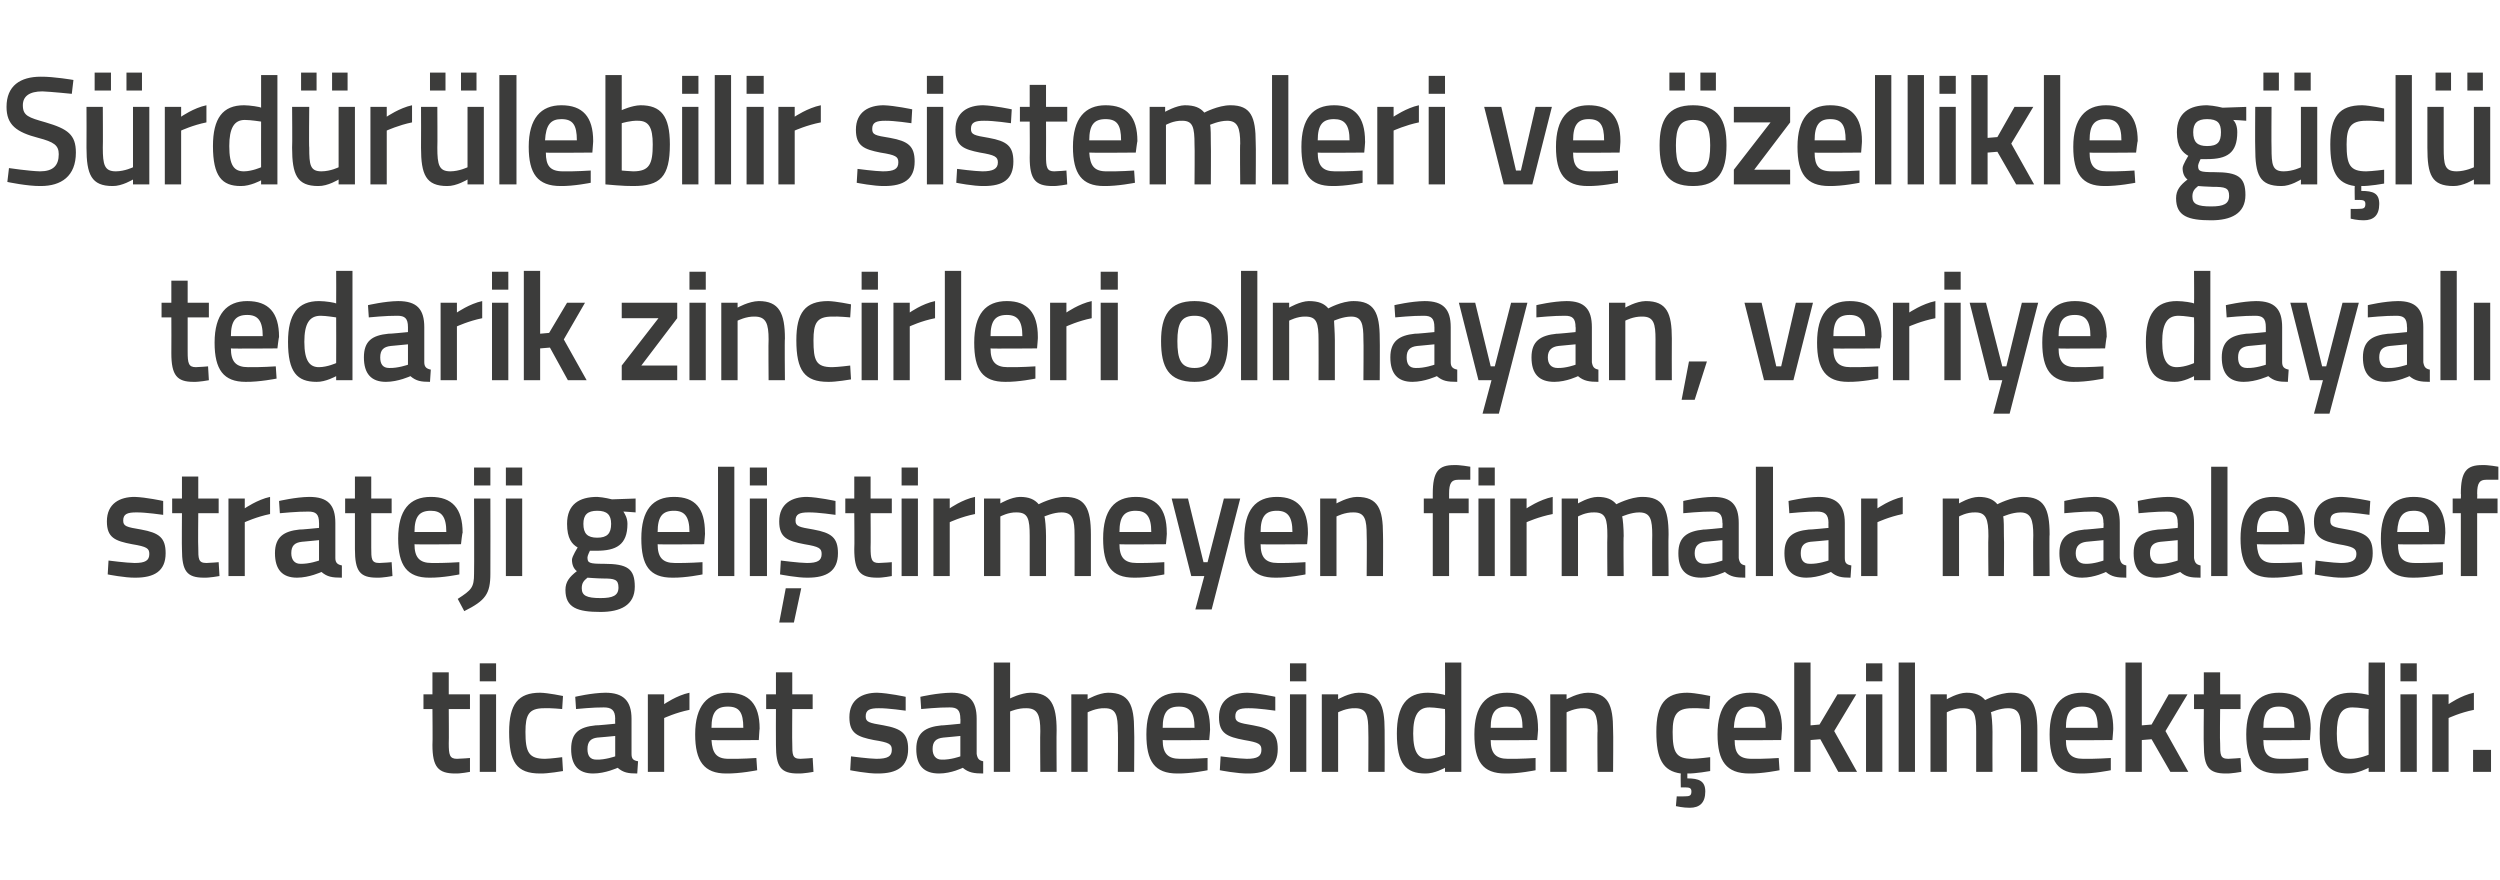 <?xml version="1.0" standalone="no"?><!DOCTYPE svg PUBLIC "-//W3C//DTD SVG 1.1//EN" "http://www.w3.org/Graphics/SVG/1.1/DTD/svg11.dtd"><svg xmlns="http://www.w3.org/2000/svg" version="1.1" width="306.4px" height="107.8px" viewBox="0 -1 306.4 107.8" style="top:-1px">  <desc>S rd r lebilir sistemleri ve zellikle g l tedarik zincirleri olmayan, veriye dayal strateji geli tirmeyen firmala...</desc>  <defs/>  <g id="Polygon281043">    <path d="M 55 85.9 C 55 85.9 55.03 90.07 55 90.1 C 55 91.5 55.1 92 56 92 C 56.56 91.99 57.6 91.9 57.6 91.9 L 57.6 93.6 C 57.6 93.6 56.41 93.83 55.8 93.8 C 53.7 93.8 53 93 53 90.3 C 53.04 90.3 53 85.9 53 85.9 L 51.9 85.9 L 51.9 84.1 L 53 84.1 L 53 81.4 L 55 81.4 L 55 84.1 L 57.6 84.1 L 57.6 85.9 L 55 85.9 Z M 58.8 84.1 L 60.8 84.1 L 60.8 93.6 L 58.8 93.6 L 58.8 84.1 Z M 58.8 80.3 L 60.8 80.3 L 60.8 82.5 L 58.8 82.5 L 58.8 80.3 Z M 69 84.3 L 68.9 85.9 C 68.9 85.9 67.45 85.76 66.7 85.8 C 64.8 85.8 64.4 86.6 64.4 88.7 C 64.4 91.2 64.8 92 66.8 92 C 67.47 91.99 68.9 91.8 68.9 91.8 L 69 93.5 C 69 93.5 67.12 93.83 66.2 93.8 C 63.3 93.8 62.4 92.4 62.4 88.7 C 62.4 85.3 63.5 83.9 66.2 83.9 C 67.19 83.92 69 84.3 69 84.3 Z M 77.4 91.4 C 77.4 92 77.6 92.2 78.2 92.3 C 78.2 92.3 78.1 93.8 78.1 93.8 C 77 93.8 76.4 93.7 75.7 93.1 C 75.7 93.1 74.2 93.8 72.7 93.8 C 70.9 93.8 70 92.8 70 90.8 C 70 88.8 71 88.1 73 87.9 C 73 87.94 75.4 87.7 75.4 87.7 C 75.4 87.7 75.38 87.05 75.4 87.1 C 75.4 86 74.9 85.7 74 85.7 C 72.79 85.68 70.6 85.9 70.6 85.9 L 70.5 84.4 C 70.5 84.4 72.5 83.92 74.2 83.9 C 76.4 83.9 77.4 84.9 77.4 87.1 C 77.4 87.1 77.4 91.4 77.4 91.4 Z M 73.2 89.4 C 72.4 89.5 72 89.9 72 90.8 C 72 91.6 72.3 92.1 73.1 92.1 C 74.14 92.14 75.4 91.7 75.4 91.7 L 75.4 89.2 C 75.4 89.2 73.24 89.41 73.2 89.4 Z M 79.4 84.1 L 81.4 84.1 L 81.4 85.3 C 81.4 85.3 82.95 84.22 84.5 83.9 C 84.5 83.9 84.5 86 84.5 86 C 82.84 86.33 81.4 87 81.4 87 L 81.4 93.6 L 79.4 93.6 L 79.4 84.1 Z M 92.7 91.9 L 92.8 93.4 C 92.8 93.4 90.67 93.83 89 93.8 C 86.3 93.8 85.2 92.3 85.2 89 C 85.2 85.5 86.7 83.9 89.2 83.9 C 91.8 83.9 93.1 85.3 93.1 88.3 C 93.08 88.27 93 89.7 93 89.7 C 93 89.7 87.24 89.75 87.2 89.7 C 87.3 91.3 87.8 92 89.3 92 C 90.8 92.03 92.7 91.9 92.7 91.9 Z M 91.1 88.2 C 91.1 86.3 90.6 85.6 89.2 85.6 C 87.8 85.6 87.2 86.3 87.2 88.2 C 87.2 88.2 91.1 88.2 91.1 88.2 Z M 97.1 85.9 C 97.1 85.9 97.07 90.07 97.1 90.1 C 97.1 91.5 97.1 92 98.1 92 C 98.6 91.99 99.6 91.9 99.6 91.9 L 99.7 93.6 C 99.7 93.6 98.45 93.83 97.8 93.8 C 95.7 93.8 95.1 93 95.1 90.3 C 95.08 90.3 95.1 85.9 95.1 85.9 L 93.9 85.9 L 93.9 84.1 L 95.1 84.1 L 95.1 81.4 L 97.1 81.4 L 97.1 84.1 L 99.6 84.1 L 99.6 85.9 L 97.1 85.9 Z M 111 86.1 C 111 86.1 108.79 85.78 107.7 85.8 C 106.6 85.8 106.1 86 106.1 86.8 C 106.1 87.5 106.5 87.6 108.3 87.9 C 110.5 88.3 111.3 88.9 111.3 90.8 C 111.3 93 109.9 93.8 107.6 93.8 C 106.36 93.83 104.2 93.4 104.2 93.4 L 104.3 91.7 C 104.3 91.7 106.5 91.99 107.4 92 C 108.8 92 109.3 91.7 109.3 90.9 C 109.3 90.2 109 90 107.1 89.7 C 105.1 89.3 104.1 88.9 104.1 86.9 C 104.1 84.7 105.7 83.9 107.5 83.9 C 108.88 83.94 111 84.4 111 84.4 L 111 86.1 Z M 119.7 91.4 C 119.8 92 120 92.2 120.5 92.3 C 120.5 92.3 120.5 93.8 120.5 93.8 C 119.4 93.8 118.7 93.7 118 93.1 C 118 93.1 116.6 93.8 115.1 93.8 C 113.2 93.8 112.3 92.8 112.3 90.8 C 112.3 88.8 113.4 88.1 115.4 87.9 C 115.35 87.94 117.7 87.7 117.7 87.7 C 117.7 87.7 117.73 87.05 117.7 87.1 C 117.7 86 117.3 85.7 116.4 85.7 C 115.15 85.68 112.9 85.9 112.9 85.9 L 112.8 84.4 C 112.8 84.4 114.86 83.92 116.6 83.9 C 118.8 83.9 119.7 84.9 119.7 87.1 C 119.7 87.1 119.7 91.4 119.7 91.4 Z M 115.6 89.4 C 114.7 89.5 114.3 89.9 114.3 90.8 C 114.3 91.6 114.7 92.1 115.4 92.1 C 116.5 92.14 117.7 91.7 117.7 91.7 L 117.7 89.2 C 117.7 89.2 115.59 89.41 115.6 89.4 Z M 121.8 93.6 L 121.8 80.2 L 123.8 80.2 L 123.8 84.6 C 123.8 84.6 125.12 83.92 126.3 83.9 C 128.8 83.9 129.5 85.4 129.5 88.5 C 129.47 88.53 129.5 93.6 129.5 93.6 L 127.5 93.6 C 127.5 93.6 127.46 88.59 127.5 88.6 C 127.5 86.7 127.2 85.8 125.8 85.8 C 124.81 85.76 123.8 86.2 123.8 86.2 L 123.8 93.6 L 121.8 93.6 Z M 131.3 93.6 L 131.3 84.1 L 133.3 84.1 L 133.3 84.7 C 133.3 84.7 134.65 83.92 135.8 83.9 C 138.4 83.9 139 85.4 139 88.5 C 139.04 88.53 139 93.6 139 93.6 L 137 93.6 C 137 93.6 137.05 88.59 137 88.6 C 137 86.7 136.8 85.8 135.4 85.8 C 134.34 85.76 133.3 86.3 133.3 86.3 L 133.3 93.6 L 131.3 93.6 Z M 148 91.9 L 148 93.4 C 148 93.4 145.93 93.83 144.3 93.8 C 141.5 93.8 140.5 92.3 140.5 89 C 140.5 85.5 141.9 83.9 144.5 83.9 C 147.1 83.9 148.3 85.3 148.3 88.3 C 148.34 88.27 148.2 89.7 148.2 89.7 C 148.2 89.7 142.5 89.75 142.5 89.7 C 142.5 91.3 143.1 92 144.6 92 C 146.06 92.03 148 91.9 148 91.9 Z M 146.4 88.2 C 146.4 86.3 145.8 85.6 144.5 85.6 C 143.1 85.6 142.5 86.3 142.5 88.2 C 142.5 88.2 146.4 88.2 146.4 88.2 Z M 156.3 86.1 C 156.3 86.1 154.12 85.78 153 85.8 C 151.9 85.8 151.4 86 151.4 86.8 C 151.4 87.5 151.8 87.6 153.6 87.9 C 155.8 88.3 156.6 88.9 156.6 90.8 C 156.6 93 155.2 93.8 153 93.8 C 151.68 93.83 149.5 93.4 149.5 93.4 L 149.6 91.7 C 149.6 91.7 151.83 91.99 152.8 92 C 154.1 92 154.6 91.7 154.6 90.9 C 154.6 90.2 154.3 90 152.5 89.7 C 150.4 89.3 149.4 88.9 149.4 86.9 C 149.4 84.7 151 83.9 152.9 83.9 C 154.21 83.94 156.3 84.4 156.3 84.4 L 156.3 86.1 Z M 158.1 84.1 L 160.1 84.1 L 160.1 93.6 L 158.1 93.6 L 158.1 84.1 Z M 158.1 80.3 L 160.1 80.3 L 160.1 82.5 L 158.1 82.5 L 158.1 80.3 Z M 162 93.6 L 162 84.1 L 164 84.1 L 164 84.7 C 164 84.7 165.33 83.92 166.5 83.9 C 169.1 83.9 169.7 85.4 169.7 88.5 C 169.72 88.53 169.7 93.6 169.7 93.6 L 167.7 93.6 C 167.7 93.6 167.73 88.59 167.7 88.6 C 167.7 86.7 167.5 85.8 166.1 85.8 C 165.02 85.76 164 86.3 164 86.3 L 164 93.6 L 162 93.6 Z M 179.1 93.6 L 177.1 93.6 L 177.1 93.1 C 177.1 93.1 175.8 93.83 174.7 93.8 C 172.3 93.8 171.2 92.6 171.2 88.9 C 171.2 85.5 172.4 83.9 175 83.9 C 175.8 83.9 177 84.1 177.1 84.2 C 177.13 84.16 177.1 80.2 177.1 80.2 L 179.1 80.2 L 179.1 93.6 Z M 177.1 91.5 C 177.1 91.5 177.13 85.89 177.1 85.9 C 177 85.9 175.9 85.7 175.2 85.7 C 173.8 85.7 173.2 86.7 173.2 88.9 C 173.2 91.3 173.9 92 175 92 C 176.04 91.99 177.1 91.5 177.1 91.5 Z M 188.2 91.9 L 188.2 93.4 C 188.2 93.4 186.13 93.83 184.5 93.8 C 181.7 93.8 180.7 92.3 180.7 89 C 180.7 85.5 182.1 83.9 184.7 83.9 C 187.3 83.9 188.5 85.3 188.5 88.3 C 188.54 88.27 188.4 89.7 188.4 89.7 C 188.4 89.7 182.7 89.75 182.7 89.7 C 182.7 91.3 183.3 92 184.8 92 C 186.26 92.03 188.2 91.9 188.2 91.9 Z M 186.6 88.2 C 186.6 86.3 186 85.6 184.7 85.6 C 183.3 85.6 182.7 86.3 182.7 88.2 C 182.7 88.2 186.6 88.2 186.6 88.2 Z M 190 93.6 L 190 84.1 L 192 84.1 L 192 84.7 C 192 84.7 193.36 83.92 194.6 83.9 C 197.1 83.9 197.7 85.4 197.7 88.5 C 197.74 88.53 197.7 93.6 197.7 93.6 L 195.8 93.6 C 195.8 93.6 195.75 88.59 195.8 88.6 C 195.8 86.7 195.5 85.8 194.1 85.8 C 193.04 85.76 192 86.3 192 86.3 L 192 93.6 L 190 93.6 Z M 207.1 98 C 206.31 98.01 205.4 97.8 205.4 97.8 L 205.5 96.6 C 205.5 96.6 206.15 96.63 206.5 96.6 C 207.1 96.6 207.3 96.5 207.3 96 C 207.3 95.6 207.1 95.5 206.5 95.5 C 206.54 95.52 206 95.5 206 95.5 C 206 95.5 205.96 93.78 206 93.8 C 203.8 93.5 203 92 203 88.7 C 203 85.3 204.1 83.9 206.8 83.9 C 207.83 83.92 209.6 84.3 209.6 84.3 L 209.5 85.9 C 209.5 85.9 208.08 85.76 207.4 85.8 C 205.5 85.8 205 86.6 205 88.7 C 205 91.2 205.4 92 207.4 92 C 208.1 91.99 209.6 91.8 209.6 91.8 L 209.6 93.5 C 209.6 93.5 207.77 93.83 206.8 93.8 C 206.8 93.8 206.8 94.4 206.8 94.4 C 208.2 94.4 209 94.7 209 96 C 209 97.4 208.3 98 207.1 98 Z M 218 91.9 L 218.1 93.4 C 218.1 93.4 215.98 93.83 214.4 93.8 C 211.6 93.8 210.5 92.3 210.5 89 C 210.5 85.5 212 83.9 214.5 83.9 C 217.1 83.9 218.4 85.3 218.4 88.3 C 218.4 88.27 218.3 89.7 218.3 89.7 C 218.3 89.7 212.55 89.75 212.6 89.7 C 212.6 91.3 213.1 92 214.7 92 C 216.11 92.03 218 91.9 218 91.9 Z M 216.4 88.2 C 216.4 86.3 215.9 85.6 214.5 85.6 C 213.2 85.6 212.6 86.3 212.5 88.2 C 212.5 88.2 216.4 88.2 216.4 88.2 Z M 219.9 93.6 L 219.9 80.2 L 221.9 80.2 L 221.9 87.9 L 223 87.8 L 225.2 84.1 L 227.5 84.1 L 224.8 88.6 L 227.6 93.6 L 225.3 93.6 L 223.1 89.6 L 221.9 89.7 L 221.9 93.6 L 219.9 93.6 Z M 228.7 84.1 L 230.7 84.1 L 230.7 93.6 L 228.7 93.6 L 228.7 84.1 Z M 228.7 80.3 L 230.7 80.3 L 230.7 82.5 L 228.7 82.5 L 228.7 80.3 Z M 232.7 80.2 L 234.7 80.2 L 234.7 93.6 L 232.7 93.6 L 232.7 80.2 Z M 236.6 93.6 L 236.6 84.1 L 238.6 84.1 L 238.6 84.7 C 238.6 84.7 239.9 83.92 241 83.9 C 242.1 83.9 242.8 84.2 243.3 84.8 C 243.3 84.8 245 83.9 246.5 83.9 C 249 83.9 249.7 85.3 249.7 88.5 C 249.69 88.53 249.7 93.6 249.7 93.6 L 247.7 93.6 C 247.7 93.6 247.7 88.59 247.7 88.6 C 247.7 86.7 247.5 85.8 246.1 85.8 C 245.1 85.8 244 86.3 244 86.3 C 244.1 86.5 244.2 87.8 244.2 88.7 C 244.18 88.7 244.2 93.6 244.2 93.6 L 242.2 93.6 C 242.2 93.6 242.19 88.74 242.2 88.7 C 242.2 86.6 242 85.8 240.6 85.8 C 239.57 85.76 238.6 86.3 238.6 86.3 L 238.6 93.6 L 236.6 93.6 Z M 258.7 91.9 L 258.7 93.4 C 258.7 93.4 256.61 93.83 255 93.8 C 252.2 93.8 251.2 92.3 251.2 89 C 251.2 85.5 252.6 83.9 255.2 83.9 C 257.7 83.9 259 85.3 259 88.3 C 259.02 88.27 258.9 89.7 258.9 89.7 C 258.9 89.7 253.18 89.75 253.2 89.7 C 253.2 91.3 253.8 92 255.3 92 C 256.74 92.03 258.7 91.9 258.7 91.9 Z M 257.1 88.2 C 257.1 86.3 256.5 85.6 255.2 85.6 C 253.8 85.6 253.2 86.3 253.2 88.2 C 253.2 88.2 257.1 88.2 257.1 88.2 Z M 260.5 93.6 L 260.5 80.2 L 262.5 80.2 L 262.5 87.9 L 263.7 87.8 L 265.8 84.1 L 268.1 84.1 L 265.4 88.6 L 268.2 93.6 L 266 93.6 L 263.7 89.6 L 262.5 89.7 L 262.5 93.6 L 260.5 93.6 Z M 272.1 85.9 C 272.1 85.9 272.05 90.07 272.1 90.1 C 272.1 91.5 272.1 92 273.1 92 C 273.58 91.99 274.6 91.9 274.6 91.9 L 274.7 93.6 C 274.7 93.6 273.43 93.83 272.8 93.8 C 270.7 93.8 270.1 93 270.1 90.3 C 270.06 90.3 270.1 85.9 270.1 85.9 L 268.9 85.9 L 268.9 84.1 L 270.1 84.1 L 270.1 81.4 L 272.1 81.4 L 272.1 84.1 L 274.6 84.1 L 274.6 85.9 L 272.1 85.9 Z M 282.9 91.9 L 282.9 93.4 C 282.9 93.4 280.8 93.83 279.2 93.8 C 276.4 93.8 275.3 92.3 275.3 89 C 275.3 85.5 276.8 83.9 279.3 83.9 C 281.9 83.9 283.2 85.3 283.2 88.3 C 283.21 88.27 283.1 89.7 283.1 89.7 C 283.1 89.7 277.37 89.75 277.4 89.7 C 277.4 91.3 277.9 92 279.5 92 C 280.93 92.03 282.9 91.9 282.9 91.9 Z M 281.2 88.2 C 281.2 86.3 280.7 85.6 279.3 85.6 C 278 85.6 277.4 86.3 277.4 88.2 C 277.4 88.2 281.2 88.2 281.2 88.2 Z M 292.3 93.6 L 290.3 93.6 L 290.3 93.1 C 290.3 93.1 288.94 93.83 287.8 93.8 C 285.5 93.8 284.3 92.6 284.3 88.9 C 284.3 85.5 285.5 83.9 288.2 83.9 C 288.9 83.9 290.2 84.1 290.3 84.2 C 290.27 84.16 290.3 80.2 290.3 80.2 L 292.3 80.2 L 292.3 93.6 Z M 290.3 91.5 C 290.3 91.5 290.27 85.89 290.3 85.9 C 290.2 85.9 289.1 85.7 288.3 85.7 C 286.9 85.7 286.4 86.7 286.4 88.9 C 286.4 91.3 287 92 288.1 92 C 289.18 91.99 290.3 91.5 290.3 91.5 Z M 294.2 84.1 L 296.2 84.1 L 296.2 93.6 L 294.2 93.6 L 294.2 84.1 Z M 294.2 80.3 L 296.2 80.3 L 296.2 82.5 L 294.2 82.5 L 294.2 80.3 Z M 298.1 84.1 L 300.1 84.1 L 300.1 85.3 C 300.1 85.3 301.63 84.22 303.2 83.9 C 303.2 83.9 303.2 86 303.2 86 C 301.52 86.33 300.1 87 300.1 87 L 300.1 93.6 L 298.1 93.6 L 298.1 84.1 Z M 303.1 90.9 L 305.3 90.9 L 305.3 93.6 L 303.1 93.6 L 303.1 90.9 Z " stroke="none" fill="#3c3c3b"/>  </g>  <g id="Polygon281042">    <path d="M 20 62.1 C 20 62.1 17.8 61.78 16.7 61.8 C 15.6 61.8 15.1 62 15.1 62.8 C 15.1 63.5 15.5 63.6 17.3 63.9 C 19.5 64.3 20.3 64.9 20.3 66.8 C 20.3 69 18.9 69.8 16.6 69.8 C 15.36 69.83 13.2 69.4 13.2 69.4 L 13.3 67.7 C 13.3 67.7 15.51 67.99 16.5 68 C 17.8 68 18.3 67.7 18.3 66.9 C 18.3 66.2 18 66 16.2 65.7 C 14.1 65.3 13.1 64.9 13.1 62.9 C 13.1 60.7 14.7 59.9 16.5 59.9 C 17.89 59.94 20 60.4 20 60.4 L 20 62.1 Z M 24.3 61.9 C 24.3 61.9 24.26 66.07 24.3 66.1 C 24.3 67.5 24.3 68 25.3 68 C 25.79 67.99 26.8 67.9 26.8 67.9 L 26.9 69.6 C 26.9 69.6 25.64 69.83 25 69.8 C 22.9 69.8 22.3 69 22.3 66.3 C 22.27 66.3 22.3 61.9 22.3 61.9 L 21.1 61.9 L 21.1 60.1 L 22.3 60.1 L 22.3 57.4 L 24.3 57.4 L 24.3 60.1 L 26.8 60.1 L 26.8 61.9 L 24.3 61.9 Z M 28 60.1 L 30 60.1 L 30 61.3 C 30 61.3 31.57 60.22 33.1 59.9 C 33.1 59.9 33.1 62 33.1 62 C 31.46 62.33 30 63 30 63 L 30 69.6 L 28 69.6 L 28 60.1 Z M 41.1 67.4 C 41.1 68 41.4 68.2 41.9 68.3 C 41.9 68.3 41.9 69.8 41.9 69.8 C 40.7 69.8 40.1 69.7 39.4 69.1 C 39.4 69.1 37.9 69.8 36.4 69.8 C 34.6 69.8 33.7 68.8 33.7 66.8 C 33.7 64.8 34.8 64.1 36.7 63.9 C 36.73 63.94 39.1 63.7 39.1 63.7 C 39.1 63.7 39.11 63.05 39.1 63.1 C 39.1 62 38.7 61.7 37.8 61.7 C 36.53 61.68 34.3 61.9 34.3 61.9 L 34.2 60.4 C 34.2 60.4 36.24 59.92 37.9 59.9 C 40.2 59.9 41.1 60.9 41.1 63.1 C 41.1 63.1 41.1 67.4 41.1 67.4 Z M 37 65.4 C 36.1 65.5 35.7 65.9 35.7 66.8 C 35.7 67.6 36.1 68.1 36.8 68.1 C 37.88 68.14 39.1 67.7 39.1 67.7 L 39.1 65.2 C 39.1 65.2 36.97 65.41 37 65.4 Z M 45.5 61.9 C 45.5 61.9 45.49 66.07 45.5 66.1 C 45.5 67.5 45.5 68 46.5 68 C 47.02 67.99 48 67.9 48 67.9 L 48.1 69.6 C 48.1 69.6 46.87 69.83 46.2 69.8 C 44.1 69.8 43.5 69 43.5 66.3 C 43.5 66.3 43.5 61.9 43.5 61.9 L 42.3 61.9 L 42.3 60.1 L 43.5 60.1 L 43.5 57.4 L 45.5 57.4 L 45.5 60.1 L 48 60.1 L 48 61.9 L 45.5 61.9 Z M 56.3 67.9 L 56.3 69.4 C 56.3 69.4 54.24 69.83 52.6 69.8 C 49.9 69.8 48.8 68.3 48.8 65 C 48.8 61.5 50.2 59.9 52.8 59.9 C 55.4 59.9 56.7 61.3 56.7 64.3 C 56.65 64.27 56.5 65.7 56.5 65.7 C 56.5 65.7 50.81 65.75 50.8 65.7 C 50.8 67.3 51.4 68 52.9 68 C 54.37 68.03 56.3 67.9 56.3 67.9 Z M 54.7 64.2 C 54.7 62.3 54.1 61.6 52.8 61.6 C 51.4 61.6 50.8 62.3 50.8 64.2 C 50.8 64.2 54.7 64.2 54.7 64.2 Z M 58.1 60.1 L 60.1 60.1 C 60.1 60.1 60.12 69.28 60.1 69.3 C 60.1 71.8 59.5 72.6 56.9 73.9 C 56.9 73.9 56.1 72.4 56.1 72.4 C 57.8 71.3 58.1 71 58.1 69.3 C 58.13 69.26 58.1 60.1 58.1 60.1 Z M 58.1 56.3 L 60.1 56.3 L 60.1 58.5 L 58.1 58.5 L 58.1 56.3 Z M 62 60.1 L 64 60.1 L 64 69.6 L 62 69.6 L 62 60.1 Z M 62 56.3 L 64 56.3 L 64 58.5 L 62 58.5 L 62 56.3 Z M 69.3 71.3 C 69.3 70.3 69.8 69.7 70.7 69 C 70.3 68.7 70.1 68.2 70.1 67.6 C 70.1 67.2 70.8 66.1 70.8 66.1 C 70.1 65.7 69.5 65 69.5 63.2 C 69.5 60.8 71 59.9 73.2 59.9 C 74 59.94 75 60.2 75 60.2 L 77.9 60.1 L 77.9 61.8 C 77.9 61.8 76.36 61.68 76.4 61.7 C 76.6 62 76.9 62.5 76.9 63.2 C 76.9 65.8 75.5 66.5 73.1 66.5 C 72.9 66.5 72.5 66.5 72.3 66.5 C 72.3 66.5 72 67.1 72 67.3 C 72 68 72.2 68.1 74 68.1 C 76.9 68.1 77.8 68.7 77.8 70.9 C 77.8 73.2 76 74 73.6 74 C 70.8 74 69.3 73.5 69.3 71.3 Z M 72 69.8 C 71.5 70.2 71.3 70.5 71.3 71.1 C 71.3 72 71.9 72.3 73.6 72.3 C 75.1 72.3 75.8 72 75.8 71 C 75.8 70 75.3 69.9 73.9 69.9 C 73.3 69.9 72 69.8 72 69.8 Z M 74.9 63.2 C 74.9 62.1 74.4 61.6 73.2 61.6 C 72 61.6 71.5 62.1 71.5 63.2 C 71.5 64.4 72 64.9 73.2 64.9 C 74.4 64.9 74.9 64.4 74.9 63.2 Z M 86.1 67.9 L 86.1 69.4 C 86.1 69.4 84.03 69.83 82.4 69.8 C 79.6 69.8 78.6 68.3 78.6 65 C 78.6 61.5 80 59.9 82.6 59.9 C 85.2 59.9 86.4 61.3 86.4 64.3 C 86.44 64.27 86.3 65.7 86.3 65.7 C 86.3 65.7 80.6 65.75 80.6 65.7 C 80.6 67.3 81.2 68 82.7 68 C 84.15 68.03 86.1 67.9 86.1 67.9 Z M 84.5 64.2 C 84.5 62.3 83.9 61.6 82.6 61.6 C 81.2 61.6 80.6 62.3 80.6 64.2 C 80.6 64.2 84.5 64.2 84.5 64.2 Z M 88 56.2 L 90 56.2 L 90 69.6 L 88 69.6 L 88 56.2 Z M 91.9 60.1 L 94 60.1 L 94 69.6 L 91.9 69.6 L 91.9 60.1 Z M 91.9 56.3 L 94 56.3 L 94 58.5 L 91.9 58.5 L 91.9 56.3 Z M 95.5 75.3 L 97.3 75.3 L 98.2 71.1 L 96.3 71.1 L 95.5 75.3 Z M 102.4 62.1 C 102.4 62.1 100.2 61.78 99.1 61.8 C 98 61.8 97.5 62 97.5 62.8 C 97.5 63.5 97.9 63.6 99.7 63.9 C 101.9 64.3 102.7 64.9 102.7 66.8 C 102.7 69 101.3 69.8 99 69.8 C 97.77 69.83 95.6 69.4 95.6 69.4 L 95.7 67.7 C 95.7 67.7 97.91 67.99 98.9 68 C 100.2 68 100.7 67.7 100.7 66.9 C 100.7 66.2 100.4 66 98.6 65.7 C 96.5 65.3 95.5 64.9 95.5 62.9 C 95.5 60.7 97.1 59.9 98.9 59.9 C 100.29 59.94 102.4 60.4 102.4 60.4 L 102.4 62.1 Z M 106.7 61.9 C 106.7 61.9 106.73 66.07 106.7 66.1 C 106.7 67.5 106.8 68 107.7 68 C 108.26 67.99 109.3 67.9 109.3 67.9 L 109.3 69.6 C 109.3 69.6 108.11 69.83 107.5 69.8 C 105.4 69.8 104.7 69 104.7 66.3 C 104.74 66.3 104.7 61.9 104.7 61.9 L 103.6 61.9 L 103.6 60.1 L 104.7 60.1 L 104.7 57.4 L 106.7 57.4 L 106.7 60.1 L 109.3 60.1 L 109.3 61.9 L 106.7 61.9 Z M 110.5 60.1 L 112.5 60.1 L 112.5 69.6 L 110.5 69.6 L 110.5 60.1 Z M 110.5 56.3 L 112.5 56.3 L 112.5 58.5 L 110.5 58.5 L 110.5 56.3 Z M 114.4 60.1 L 116.4 60.1 L 116.4 61.3 C 116.4 61.3 117.93 60.22 119.5 59.9 C 119.5 59.9 119.5 62 119.5 62 C 117.82 62.33 116.4 63 116.4 63 L 116.4 69.6 L 114.4 69.6 L 114.4 60.1 Z M 120.6 69.6 L 120.6 60.1 L 122.6 60.1 L 122.6 60.7 C 122.6 60.7 123.92 59.92 125 59.9 C 126.1 59.9 126.8 60.2 127.3 60.8 C 127.3 60.8 129 59.9 130.5 59.9 C 133 59.9 133.7 61.3 133.7 64.5 C 133.7 64.53 133.7 69.6 133.7 69.6 L 131.7 69.6 C 131.7 69.6 131.71 64.59 131.7 64.6 C 131.7 62.7 131.5 61.8 130.1 61.8 C 129.1 61.8 128 62.3 128 62.3 C 128.1 62.5 128.2 63.8 128.2 64.7 C 128.19 64.7 128.2 69.6 128.2 69.6 L 126.2 69.6 C 126.2 69.6 126.2 64.74 126.2 64.7 C 126.2 62.6 126 61.8 124.6 61.8 C 123.59 61.76 122.6 62.3 122.6 62.3 L 122.6 69.6 L 120.6 69.6 Z M 142.7 67.9 L 142.7 69.4 C 142.7 69.4 140.63 69.83 139 69.8 C 136.2 69.8 135.2 68.3 135.2 65 C 135.2 61.5 136.6 59.9 139.2 59.9 C 141.7 59.9 143 61.3 143 64.3 C 143.04 64.27 142.9 65.7 142.9 65.7 C 142.9 65.7 137.2 65.75 137.2 65.7 C 137.2 67.3 137.8 68 139.3 68 C 140.75 68.03 142.7 67.9 142.7 67.9 Z M 141.1 64.2 C 141.1 62.3 140.5 61.6 139.2 61.6 C 137.8 61.6 137.2 62.3 137.2 64.2 C 137.2 64.2 141.1 64.2 141.1 64.2 Z M 145.6 60.1 L 147.5 67.9 L 148 67.9 L 150 60.1 L 152 60.1 L 148.5 73.7 L 146.5 73.7 L 147.6 69.6 L 146 69.6 L 143.6 60.1 L 145.6 60.1 Z M 160 67.9 L 160 69.4 C 160 69.4 157.91 69.83 156.3 69.8 C 153.5 69.8 152.5 68.3 152.5 65 C 152.5 61.5 153.9 59.9 156.5 59.9 C 159 59.9 160.3 61.3 160.3 64.3 C 160.33 64.27 160.2 65.7 160.2 65.7 C 160.2 65.7 154.49 65.75 154.5 65.7 C 154.5 67.3 155.1 68 156.6 68 C 158.04 68.03 160 67.9 160 67.9 Z M 158.4 64.2 C 158.4 62.3 157.8 61.6 156.5 61.6 C 155.1 61.6 154.5 62.3 154.5 64.2 C 154.5 64.2 158.4 64.2 158.4 64.2 Z M 161.8 69.6 L 161.8 60.1 L 163.8 60.1 L 163.8 60.7 C 163.8 60.7 165.15 59.92 166.3 59.9 C 168.9 59.9 169.5 61.4 169.5 64.5 C 169.53 64.53 169.5 69.6 169.5 69.6 L 167.5 69.6 C 167.5 69.6 167.54 64.59 167.5 64.6 C 167.5 62.7 167.3 61.8 165.9 61.8 C 164.83 61.76 163.8 62.3 163.8 62.3 L 163.8 69.6 L 161.8 69.6 Z M 177.6 69.6 L 175.6 69.6 L 175.6 61.9 L 174.5 61.9 L 174.5 60.1 L 175.6 60.1 C 175.6 60.1 175.61 59.52 175.6 59.5 C 175.6 56.8 176.3 56 178.2 56 C 178.84 55.96 180.2 56.2 180.2 56.2 L 180.2 57.8 C 180.2 57.8 179.28 57.81 178.7 57.8 C 177.9 57.8 177.6 58.2 177.6 59.5 C 177.6 59.54 177.6 60.1 177.6 60.1 L 180 60.1 L 180 61.9 L 177.6 61.9 L 177.6 69.6 Z M 181.2 60.1 L 183.2 60.1 L 183.2 69.6 L 181.2 69.6 L 181.2 60.1 Z M 181.2 56.3 L 183.2 56.3 L 183.2 58.5 L 181.2 58.5 L 181.2 56.3 Z M 185.1 60.1 L 187.1 60.1 L 187.1 61.3 C 187.1 61.3 188.69 60.22 190.3 59.9 C 190.3 59.9 190.3 62 190.3 62 C 188.58 62.33 187.1 63 187.1 63 L 187.1 69.6 L 185.1 69.6 L 185.1 60.1 Z M 191.4 69.6 L 191.4 60.1 L 193.4 60.1 L 193.4 60.7 C 193.4 60.7 194.68 59.92 195.8 59.9 C 196.9 59.9 197.6 60.2 198.1 60.8 C 198.1 60.8 199.8 59.9 201.3 59.9 C 203.8 59.9 204.5 61.3 204.5 64.5 C 204.46 64.53 204.5 69.6 204.5 69.6 L 202.5 69.6 C 202.5 69.6 202.47 64.59 202.5 64.6 C 202.5 62.7 202.3 61.8 200.9 61.8 C 199.9 61.8 198.8 62.3 198.8 62.3 C 198.9 62.5 199 63.8 199 64.7 C 198.95 64.7 199 69.6 199 69.6 L 197 69.6 C 197 69.6 196.96 64.74 197 64.7 C 197 62.6 196.8 61.8 195.4 61.8 C 194.34 61.76 193.4 62.3 193.4 62.3 L 193.4 69.6 L 191.4 69.6 Z M 213.1 67.4 C 213.2 68 213.4 68.2 213.9 68.3 C 213.9 68.3 213.9 69.8 213.9 69.8 C 212.8 69.8 212.1 69.7 211.4 69.1 C 211.4 69.1 210 69.8 208.5 69.8 C 206.6 69.8 205.7 68.8 205.7 66.8 C 205.7 64.8 206.8 64.1 208.8 63.9 C 208.77 63.94 211.1 63.7 211.1 63.7 C 211.1 63.7 211.14 63.05 211.1 63.1 C 211.1 62 210.7 61.7 209.8 61.7 C 208.56 61.68 206.3 61.9 206.3 61.9 L 206.3 60.4 C 206.3 60.4 208.27 59.92 210 59.9 C 212.2 59.9 213.1 60.9 213.1 63.1 C 213.1 63.1 213.1 67.4 213.1 67.4 Z M 209 65.4 C 208.2 65.5 207.7 65.9 207.7 66.8 C 207.7 67.6 208.1 68.1 208.9 68.1 C 209.91 68.14 211.1 67.7 211.1 67.7 L 211.1 65.2 C 211.1 65.2 209.01 65.41 209 65.4 Z M 215.2 56.2 L 217.3 56.2 L 217.3 69.6 L 215.2 69.6 L 215.2 56.2 Z M 226.1 67.4 C 226.1 68 226.3 68.2 226.9 68.3 C 226.9 68.3 226.8 69.8 226.8 69.8 C 225.7 69.8 225.1 69.7 224.4 69.1 C 224.4 69.1 222.9 69.8 221.4 69.8 C 219.6 69.8 218.7 68.8 218.7 66.8 C 218.7 64.8 219.7 64.1 221.7 63.9 C 221.7 63.94 224.1 63.7 224.1 63.7 C 224.1 63.7 224.08 63.05 224.1 63.1 C 224.1 62 223.6 61.7 222.7 61.7 C 221.5 61.68 219.3 61.9 219.3 61.9 L 219.2 60.4 C 219.2 60.4 221.2 59.92 222.9 59.9 C 225.1 59.9 226.1 60.9 226.1 63.1 C 226.1 63.1 226.1 67.4 226.1 67.4 Z M 221.9 65.4 C 221.1 65.5 220.7 65.9 220.7 66.8 C 220.7 67.6 221 68.1 221.8 68.1 C 222.84 68.14 224.1 67.7 224.1 67.7 L 224.1 65.2 C 224.1 65.2 221.94 65.41 221.9 65.4 Z M 228.1 60.1 L 230.1 60.1 L 230.1 61.3 C 230.1 61.3 231.65 60.22 233.2 59.9 C 233.2 59.9 233.2 62 233.2 62 C 231.54 62.33 230.1 63 230.1 63 L 230.1 69.6 L 228.1 69.6 L 228.1 60.1 Z M 238.1 69.6 L 238.1 60.1 L 240.1 60.1 L 240.1 60.7 C 240.1 60.7 241.37 59.92 242.5 59.9 C 243.6 59.9 244.3 60.2 244.8 60.8 C 244.8 60.8 246.5 59.9 248 59.9 C 250.5 59.9 251.2 61.3 251.2 64.5 C 251.15 64.53 251.2 69.6 251.2 69.6 L 249.2 69.6 C 249.2 69.6 249.16 64.59 249.2 64.6 C 249.2 62.7 248.9 61.8 247.6 61.8 C 246.6 61.8 245.5 62.3 245.5 62.3 C 245.6 62.5 245.6 63.8 245.6 64.7 C 245.64 64.7 245.6 69.6 245.6 69.6 L 243.7 69.6 C 243.7 69.6 243.65 64.74 243.7 64.7 C 243.7 62.6 243.4 61.8 242.1 61.8 C 241.04 61.76 240.1 62.3 240.1 62.3 L 240.1 69.6 L 238.1 69.6 Z M 259.8 67.4 C 259.9 68 260.1 68.2 260.6 68.3 C 260.6 68.3 260.6 69.8 260.6 69.8 C 259.5 69.8 258.8 69.7 258.1 69.1 C 258.1 69.1 256.7 69.8 255.2 69.8 C 253.3 69.8 252.4 68.8 252.4 66.8 C 252.4 64.8 253.5 64.1 255.5 63.9 C 255.46 63.94 257.8 63.7 257.8 63.7 C 257.8 63.7 257.84 63.05 257.8 63.1 C 257.8 62 257.4 61.7 256.5 61.7 C 255.26 61.68 253 61.9 253 61.9 L 253 60.4 C 253 60.4 254.96 59.92 256.7 59.9 C 258.9 59.9 259.8 60.9 259.8 63.1 C 259.8 63.1 259.8 67.4 259.8 67.4 Z M 255.7 65.4 C 254.9 65.5 254.4 65.9 254.4 66.8 C 254.4 67.6 254.8 68.1 255.6 68.1 C 256.6 68.14 257.8 67.7 257.8 67.7 L 257.8 65.2 C 257.8 65.2 255.7 65.41 255.7 65.4 Z M 268.9 67.4 C 269 68 269.2 68.2 269.7 68.3 C 269.7 68.3 269.7 69.8 269.7 69.8 C 268.5 69.8 267.9 69.7 267.2 69.1 C 267.2 69.1 265.7 69.8 264.3 69.8 C 262.4 69.8 261.5 68.8 261.5 66.8 C 261.5 64.8 262.6 64.1 264.5 63.9 C 264.55 63.94 266.9 63.7 266.9 63.7 C 266.9 63.7 266.93 63.05 266.9 63.1 C 266.9 62 266.5 61.7 265.6 61.7 C 264.35 61.68 262.1 61.9 262.1 61.9 L 262 60.4 C 262 60.4 264.05 59.92 265.7 59.9 C 268 59.9 268.9 60.9 268.9 63.1 C 268.9 63.1 268.9 67.4 268.9 67.4 Z M 264.8 65.4 C 263.9 65.5 263.5 65.9 263.5 66.8 C 263.5 67.6 263.9 68.1 264.6 68.1 C 265.69 68.14 266.9 67.7 266.9 67.7 L 266.9 65.2 C 266.9 65.2 264.79 65.41 264.8 65.4 Z M 271 56.2 L 273 56.2 L 273 69.6 L 271 69.6 L 271 56.2 Z M 282.1 67.9 L 282.2 69.4 C 282.2 69.4 280.08 69.83 278.5 69.8 C 275.7 69.8 274.6 68.3 274.6 65 C 274.6 61.5 276.1 59.9 278.6 59.9 C 281.2 59.9 282.5 61.3 282.5 64.3 C 282.49 64.27 282.4 65.7 282.4 65.7 C 282.4 65.7 276.65 65.75 276.6 65.7 C 276.7 67.3 277.2 68 278.7 68 C 280.21 68.03 282.1 67.9 282.1 67.9 Z M 280.5 64.2 C 280.5 62.3 280 61.6 278.6 61.6 C 277.3 61.6 276.6 62.3 276.6 64.2 C 276.6 64.2 280.5 64.2 280.5 64.2 Z M 290.4 62.1 C 290.4 62.1 288.26 61.78 287.2 61.8 C 286.1 61.8 285.6 62 285.6 62.8 C 285.6 63.5 285.9 63.6 287.7 63.9 C 290 64.3 290.8 64.9 290.8 66.8 C 290.8 69 289.4 69.8 287.1 69.8 C 285.83 69.83 283.7 69.4 283.7 69.4 L 283.8 67.7 C 283.8 67.7 285.98 67.99 286.9 68 C 288.2 68 288.8 67.7 288.8 66.9 C 288.8 66.2 288.4 66 286.6 65.7 C 284.6 65.3 283.6 64.9 283.6 62.9 C 283.6 60.7 285.2 59.9 287 59.9 C 288.36 59.94 290.5 60.4 290.5 60.4 L 290.4 62.1 Z M 299.4 67.9 L 299.4 69.4 C 299.4 69.4 297.29 69.83 295.7 69.8 C 292.9 69.8 291.8 68.3 291.8 65 C 291.8 61.5 293.3 59.9 295.8 59.9 C 298.4 59.9 299.7 61.3 299.7 64.3 C 299.7 64.27 299.6 65.7 299.6 65.7 C 299.6 65.7 293.86 65.75 293.9 65.7 C 293.9 67.3 294.4 68 296 68 C 297.42 68.03 299.4 67.9 299.4 67.9 Z M 297.7 64.2 C 297.7 62.3 297.2 61.6 295.8 61.6 C 294.5 61.6 293.9 62.3 293.8 64.2 C 293.8 64.2 297.7 64.2 297.7 64.2 Z M 303.6 69.6 L 301.6 69.6 L 301.6 61.9 L 300.6 61.9 L 300.6 60.1 L 301.6 60.1 C 301.6 60.1 301.64 59.52 301.6 59.5 C 301.6 56.8 302.3 56 304.2 56 C 304.87 55.96 306.2 56.2 306.2 56.2 L 306.2 57.8 C 306.2 57.8 305.31 57.81 304.7 57.8 C 303.9 57.8 303.6 58.2 303.6 59.5 C 303.63 59.54 303.6 60.1 303.6 60.1 L 306.1 60.1 L 306.1 61.9 L 303.6 61.9 L 303.6 69.6 Z " stroke="none" fill="#3c3c3b"/>  </g>  <g id="Polygon281041">    <path d="M 23 37.9 C 23 37.9 23.01 42.07 23 42.1 C 23 43.5 23.1 44 24 44 C 24.54 43.99 25.5 43.9 25.5 43.9 L 25.6 45.6 C 25.6 45.6 24.39 45.83 23.7 45.8 C 21.7 45.8 21 45 21 42.3 C 21.02 42.3 21 37.9 21 37.9 L 19.8 37.9 L 19.8 36.1 L 21 36.1 L 21 33.4 L 23 33.4 L 23 36.1 L 25.6 36.1 L 25.6 37.9 L 23 37.9 Z M 33.8 43.9 L 33.9 45.4 C 33.9 45.4 31.75 45.83 30.1 45.8 C 27.4 45.8 26.3 44.3 26.3 41 C 26.3 37.5 27.8 35.9 30.3 35.9 C 32.9 35.9 34.2 37.3 34.2 40.3 C 34.17 40.27 34 41.7 34 41.7 C 34 41.7 28.33 41.75 28.3 41.7 C 28.3 43.3 28.9 44 30.4 44 C 31.88 44.03 33.8 43.9 33.8 43.9 Z M 32.2 40.2 C 32.2 38.3 31.6 37.6 30.3 37.6 C 28.9 37.6 28.3 38.3 28.3 40.2 C 28.3 40.2 32.2 40.2 32.2 40.2 Z M 43.2 45.6 L 41.2 45.6 L 41.2 45.1 C 41.2 45.1 39.9 45.83 38.8 45.8 C 36.4 45.8 35.3 44.6 35.3 40.9 C 35.3 37.5 36.5 35.9 39.1 35.9 C 39.9 35.9 41.1 36.1 41.2 36.2 C 41.22 36.16 41.2 32.2 41.2 32.2 L 43.2 32.2 L 43.2 45.6 Z M 41.2 43.5 C 41.2 43.5 41.22 37.89 41.2 37.9 C 41.1 37.9 40 37.7 39.3 37.7 C 37.9 37.7 37.3 38.7 37.3 40.9 C 37.3 43.3 38 44 39.1 44 C 40.13 43.99 41.2 43.5 41.2 43.5 Z M 52 43.4 C 52 44 52.3 44.2 52.8 44.3 C 52.8 44.3 52.7 45.8 52.7 45.8 C 51.6 45.8 51 45.7 50.3 45.1 C 50.3 45.1 48.8 45.8 47.3 45.8 C 45.5 45.8 44.6 44.8 44.6 42.8 C 44.6 40.8 45.6 40.1 47.6 39.9 C 47.62 39.94 50 39.7 50 39.7 C 50 39.7 50 39.05 50 39.1 C 50 38 49.6 37.7 48.7 37.7 C 47.42 37.68 45.2 37.9 45.2 37.9 L 45.1 36.4 C 45.1 36.4 47.12 35.92 48.8 35.9 C 51.1 35.9 52 36.9 52 39.1 C 52 39.1 52 43.4 52 43.4 Z M 47.9 41.4 C 47 41.5 46.6 41.9 46.6 42.8 C 46.6 43.6 46.9 44.1 47.7 44.1 C 48.76 44.14 50 43.7 50 43.7 L 50 41.2 C 50 41.2 47.86 41.41 47.9 41.4 Z M 54 36.1 L 56 36.1 L 56 37.3 C 56 37.3 57.57 36.22 59.1 35.9 C 59.1 35.9 59.1 38 59.1 38 C 57.46 38.33 56 39 56 39 L 56 45.6 L 54 45.6 L 54 36.1 Z M 60.3 36.1 L 62.3 36.1 L 62.3 45.6 L 60.3 45.6 L 60.3 36.1 Z M 60.3 32.3 L 62.3 32.3 L 62.3 34.5 L 60.3 34.5 L 60.3 32.3 Z M 64.2 45.6 L 64.2 32.2 L 66.2 32.2 L 66.2 39.9 L 67.3 39.8 L 69.5 36.1 L 71.7 36.1 L 69.1 40.6 L 71.9 45.6 L 69.6 45.6 L 67.4 41.6 L 66.2 41.7 L 66.2 45.6 L 64.2 45.6 Z M 76.2 36.1 L 83 36.1 L 83 38 L 78.6 43.8 L 83 43.8 L 83 45.6 L 76.2 45.6 L 76.2 43.8 L 80.7 38 L 76.2 38 L 76.2 36.1 Z M 84.5 36.1 L 86.5 36.1 L 86.5 45.6 L 84.5 45.6 L 84.5 36.1 Z M 84.5 32.3 L 86.5 32.3 L 86.5 34.5 L 84.5 34.5 L 84.5 32.3 Z M 88.4 45.6 L 88.4 36.1 L 90.4 36.1 L 90.4 36.7 C 90.4 36.7 91.77 35.92 93 35.9 C 95.5 35.9 96.2 37.4 96.2 40.5 C 96.15 40.53 96.2 45.6 96.2 45.6 L 94.2 45.6 C 94.2 45.6 94.16 40.59 94.2 40.6 C 94.2 38.7 93.9 37.8 92.5 37.8 C 91.45 37.76 90.4 38.3 90.4 38.3 L 90.4 45.6 L 88.4 45.6 Z M 104.3 36.3 L 104.2 37.9 C 104.2 37.9 102.72 37.76 102 37.8 C 100.1 37.8 99.7 38.6 99.7 40.7 C 99.7 43.2 100 44 102 44 C 102.74 43.99 104.2 43.8 104.2 43.8 L 104.3 45.5 C 104.3 45.5 102.39 45.83 101.5 45.8 C 98.6 45.8 97.6 44.4 97.6 40.7 C 97.6 37.3 98.7 35.9 101.5 35.9 C 102.46 35.92 104.3 36.3 104.3 36.3 Z M 105.6 36.1 L 107.6 36.1 L 107.6 45.6 L 105.6 45.6 L 105.6 36.1 Z M 105.6 32.3 L 107.6 32.3 L 107.6 34.5 L 105.6 34.5 L 105.6 32.3 Z M 109.5 36.1 L 111.5 36.1 L 111.5 37.3 C 111.5 37.3 113.02 36.22 114.6 35.9 C 114.6 35.9 114.6 38 114.6 38 C 112.91 38.33 111.5 39 111.5 39 L 111.5 45.6 L 109.5 45.6 L 109.5 36.1 Z M 115.8 32.2 L 117.8 32.2 L 117.8 45.6 L 115.8 45.6 L 115.8 32.2 Z M 126.9 43.9 L 126.9 45.4 C 126.9 45.4 124.81 45.83 123.2 45.8 C 120.4 45.8 119.4 44.3 119.4 41 C 119.4 37.5 120.8 35.9 123.4 35.9 C 125.9 35.9 127.2 37.3 127.2 40.3 C 127.23 40.27 127.1 41.7 127.1 41.7 C 127.1 41.7 121.38 41.75 121.4 41.7 C 121.4 43.3 122 44 123.5 44 C 124.94 44.03 126.9 43.9 126.9 43.9 Z M 125.3 40.2 C 125.3 38.3 124.7 37.6 123.4 37.6 C 122 37.6 121.4 38.3 121.4 40.2 C 121.4 40.2 125.3 40.2 125.3 40.2 Z M 128.7 36.1 L 130.7 36.1 L 130.7 37.3 C 130.7 37.3 132.26 36.22 133.8 35.9 C 133.8 35.9 133.8 38 133.8 38 C 132.15 38.33 130.7 39 130.7 39 L 130.7 45.6 L 128.7 45.6 L 128.7 36.1 Z M 134.9 36.1 L 137 36.1 L 137 45.6 L 134.9 45.6 L 134.9 36.1 Z M 134.9 32.3 L 137 32.3 L 137 34.5 L 134.9 34.5 L 134.9 32.3 Z M 150.5 40.8 C 150.5 44 149.5 45.8 146.4 45.8 C 143.2 45.8 142.3 44 142.3 40.8 C 142.3 37.7 143.3 35.9 146.4 35.9 C 149.5 35.9 150.5 37.7 150.5 40.8 Z M 148.5 40.8 C 148.5 38.6 148 37.7 146.4 37.7 C 144.8 37.7 144.3 38.6 144.3 40.8 C 144.3 43 144.7 44.1 146.4 44.1 C 148.1 44.1 148.5 43 148.5 40.8 Z M 152.1 32.2 L 154.1 32.2 L 154.1 45.6 L 152.1 45.6 L 152.1 32.2 Z M 156 45.6 L 156 36.1 L 158 36.1 L 158 36.7 C 158 36.7 159.34 35.92 160.4 35.9 C 161.6 35.9 162.3 36.2 162.8 36.8 C 162.8 36.8 164.4 35.9 165.9 35.9 C 168.4 35.9 169.1 37.3 169.1 40.5 C 169.13 40.53 169.1 45.6 169.1 45.6 L 167.1 45.6 C 167.1 45.6 167.14 40.59 167.1 40.6 C 167.1 38.7 166.9 37.8 165.6 37.8 C 164.6 37.8 163.5 38.3 163.5 38.3 C 163.5 38.5 163.6 39.8 163.6 40.7 C 163.61 40.7 163.6 45.6 163.6 45.6 L 161.6 45.6 C 161.6 45.6 161.62 40.74 161.6 40.7 C 161.6 38.6 161.4 37.8 160 37.8 C 159.01 37.76 158 38.3 158 38.3 L 158 45.6 L 156 45.6 Z M 177.8 43.4 C 177.8 44 178.1 44.2 178.6 44.3 C 178.6 44.3 178.6 45.8 178.6 45.8 C 177.4 45.8 176.8 45.7 176.1 45.1 C 176.1 45.1 174.6 45.8 173.1 45.8 C 171.3 45.8 170.4 44.8 170.4 42.8 C 170.4 40.8 171.5 40.1 173.4 39.9 C 173.43 39.94 175.8 39.7 175.8 39.7 C 175.8 39.7 175.81 39.05 175.8 39.1 C 175.8 38 175.4 37.7 174.5 37.7 C 173.23 37.68 171 37.9 171 37.9 L 170.9 36.4 C 170.9 36.4 172.93 35.92 174.6 35.9 C 176.9 35.9 177.8 36.9 177.8 39.1 C 177.8 39.1 177.8 43.4 177.8 43.4 Z M 173.7 41.4 C 172.8 41.5 172.4 41.9 172.4 42.8 C 172.4 43.6 172.7 44.1 173.5 44.1 C 174.57 44.14 175.8 43.7 175.8 43.7 L 175.8 41.2 C 175.8 41.2 173.67 41.41 173.7 41.4 Z M 180.8 36.1 L 182.7 43.9 L 183.2 43.9 L 185.2 36.1 L 187.2 36.1 L 183.7 49.7 L 181.7 49.7 L 182.8 45.6 L 181.2 45.6 L 178.8 36.1 L 180.8 36.1 Z M 195.1 43.4 C 195.2 44 195.4 44.2 195.9 44.3 C 195.9 44.3 195.9 45.8 195.9 45.8 C 194.8 45.8 194.1 45.7 193.4 45.1 C 193.4 45.1 192 45.8 190.5 45.8 C 188.6 45.8 187.7 44.8 187.7 42.8 C 187.7 40.8 188.8 40.1 190.8 39.9 C 190.76 39.94 193.1 39.7 193.1 39.7 C 193.1 39.7 193.14 39.05 193.1 39.1 C 193.1 38 192.7 37.7 191.8 37.7 C 190.56 37.68 188.3 37.9 188.3 37.9 L 188.3 36.4 C 188.3 36.4 190.27 35.92 192 35.9 C 194.2 35.9 195.1 36.9 195.1 39.1 C 195.1 39.1 195.1 43.4 195.1 43.4 Z M 191 41.4 C 190.2 41.5 189.7 41.9 189.7 42.8 C 189.7 43.6 190.1 44.1 190.9 44.1 C 191.91 44.14 193.1 43.7 193.1 43.7 L 193.1 41.2 C 193.1 41.2 191 41.41 191 41.4 Z M 197.2 45.6 L 197.2 36.1 L 199.2 36.1 L 199.2 36.7 C 199.2 36.7 200.5 35.92 201.7 35.9 C 204.3 35.9 204.9 37.4 204.9 40.5 C 204.88 40.53 204.9 45.6 204.9 45.6 L 202.9 45.6 C 202.9 45.6 202.89 40.59 202.9 40.6 C 202.9 38.7 202.7 37.8 201.3 37.8 C 200.18 37.76 199.2 38.3 199.2 38.3 L 199.2 45.6 L 197.2 45.6 Z M 207 43.3 L 209.2 43.3 L 207.7 48 L 206.1 48 L 207 43.3 Z M 215.9 36.1 L 217.7 43.9 L 218.3 43.9 L 220.1 36.1 L 222.2 36.1 L 219.8 45.6 L 216.2 45.6 L 213.8 36.1 L 215.9 36.1 Z M 230.2 43.9 L 230.2 45.4 C 230.2 45.4 228.14 45.83 226.5 45.8 C 223.8 45.8 222.7 44.3 222.7 41 C 222.7 37.5 224.1 35.9 226.7 35.9 C 229.3 35.9 230.6 37.3 230.6 40.3 C 230.56 40.27 230.4 41.7 230.4 41.7 C 230.4 41.7 224.72 41.75 224.7 41.7 C 224.7 43.3 225.3 44 226.8 44 C 228.27 44.03 230.2 43.9 230.2 43.9 Z M 228.6 40.2 C 228.6 38.3 228 37.6 226.7 37.6 C 225.3 37.6 224.7 38.3 224.7 40.2 C 224.7 40.2 228.6 40.2 228.6 40.2 Z M 232 36.1 L 234 36.1 L 234 37.3 C 234 37.3 235.6 36.22 237.2 35.9 C 237.2 35.9 237.2 38 237.2 38 C 235.49 38.33 234 39 234 39 L 234 45.6 L 232 45.6 L 232 36.1 Z M 238.3 36.1 L 240.3 36.1 L 240.3 45.6 L 238.3 45.6 L 238.3 36.1 Z M 238.3 32.3 L 240.3 32.3 L 240.3 34.5 L 238.3 34.5 L 238.3 32.3 Z M 243.4 36.1 L 245.4 43.9 L 245.9 43.9 L 247.8 36.1 L 249.8 36.1 L 246.3 49.7 L 244.3 49.7 L 245.4 45.6 L 243.8 45.6 L 241.4 36.1 L 243.4 36.1 Z M 257.8 43.9 L 257.8 45.4 C 257.8 45.4 255.75 45.83 254.1 45.8 C 251.4 45.8 250.3 44.3 250.3 41 C 250.3 37.5 251.7 35.9 254.3 35.9 C 256.9 35.9 258.2 37.3 258.2 40.3 C 258.16 40.27 258 41.7 258 41.7 C 258 41.7 252.32 41.75 252.3 41.7 C 252.3 43.3 252.9 44 254.4 44 C 255.88 44.03 257.8 43.9 257.8 43.9 Z M 256.2 40.2 C 256.2 38.3 255.6 37.6 254.3 37.6 C 252.9 37.6 252.3 38.3 252.3 40.2 C 252.3 40.2 256.2 40.2 256.2 40.2 Z M 270.9 45.6 L 268.9 45.6 L 268.9 45.1 C 268.9 45.1 267.6 45.83 266.5 45.8 C 264.1 45.8 263 44.6 263 40.9 C 263 37.5 264.2 35.9 266.8 35.9 C 267.6 35.9 268.8 36.1 268.9 36.2 C 268.93 36.16 268.9 32.2 268.9 32.2 L 270.9 32.2 L 270.9 45.6 Z M 268.9 43.5 C 268.9 43.5 268.93 37.89 268.9 37.9 C 268.8 37.9 267.7 37.7 267 37.7 C 265.6 37.7 265 38.7 265 40.9 C 265 43.3 265.7 44 266.8 44 C 267.84 43.99 268.9 43.5 268.9 43.5 Z M 279.7 43.4 C 279.7 44 280 44.2 280.5 44.3 C 280.5 44.3 280.4 45.8 280.4 45.8 C 279.3 45.8 278.7 45.7 278 45.1 C 278 45.1 276.5 45.8 275 45.8 C 273.2 45.8 272.3 44.8 272.3 42.8 C 272.3 40.8 273.4 40.1 275.3 39.9 C 275.32 39.94 277.7 39.7 277.7 39.7 C 277.7 39.7 277.7 39.05 277.7 39.1 C 277.7 38 277.3 37.7 276.4 37.7 C 275.12 37.68 272.9 37.9 272.9 37.9 L 272.8 36.4 C 272.8 36.4 274.83 35.92 276.5 35.9 C 278.8 35.9 279.7 36.9 279.7 39.1 C 279.7 39.1 279.7 43.4 279.7 43.4 Z M 275.6 41.4 C 274.7 41.5 274.3 41.9 274.3 42.8 C 274.3 43.6 274.6 44.1 275.4 44.1 C 276.47 44.14 277.7 43.7 277.7 43.7 L 277.7 41.2 C 277.7 41.2 275.56 41.41 275.6 41.4 Z M 282.7 36.1 L 284.6 43.9 L 285.1 43.9 L 287.1 36.1 L 289.1 36.1 L 285.5 49.7 L 283.6 49.7 L 284.7 45.6 L 283.1 45.6 L 280.7 36.1 L 282.7 36.1 Z M 297 43.4 C 297.1 44 297.3 44.2 297.8 44.3 C 297.8 44.3 297.8 45.8 297.8 45.8 C 296.7 45.8 296 45.7 295.3 45.1 C 295.3 45.1 293.9 45.8 292.4 45.8 C 290.5 45.8 289.6 44.8 289.6 42.8 C 289.6 40.8 290.7 40.1 292.7 39.9 C 292.66 39.94 295 39.7 295 39.7 C 295 39.7 295.03 39.05 295 39.1 C 295 38 294.6 37.7 293.7 37.7 C 292.45 37.68 290.2 37.9 290.2 37.9 L 290.2 36.4 C 290.2 36.4 292.16 35.92 293.9 35.9 C 296.1 35.9 297 36.9 297 39.1 C 297 39.1 297 43.4 297 43.4 Z M 292.9 41.4 C 292 41.5 291.6 41.9 291.6 42.8 C 291.6 43.6 292 44.1 292.7 44.1 C 293.8 44.14 295 43.7 295 43.7 L 295 41.2 C 295 41.2 292.9 41.41 292.9 41.4 Z M 299.1 32.2 L 301.1 32.2 L 301.1 45.6 L 299.1 45.6 L 299.1 32.2 Z M 303.2 36.1 L 305.2 36.1 L 305.2 45.6 L 303.2 45.6 L 303.2 36.1 Z " stroke="none" fill="#3c3c3b"/>  </g>  <g id="Polygon281040">    <path d="M 8.8 10.5 C 8.8 10.5 6.23 10.24 5.2 10.2 C 3.6 10.2 2.8 10.8 2.8 11.9 C 2.8 13.2 3.5 13.4 5.6 14 C 8.3 14.8 9.3 15.5 9.3 17.7 C 9.3 20.6 7.5 21.8 5 21.8 C 3.39 21.83 0.9 21.3 0.9 21.3 L 1.1 19.6 C 1.1 19.6 3.59 19.97 4.9 20 C 6.5 20 7.2 19.3 7.2 17.9 C 7.2 16.8 6.6 16.4 4.7 15.9 C 2 15.2 0.8 14.3 0.8 12.1 C 0.8 9.5 2.5 8.4 5 8.4 C 6.58 8.38 9 8.8 9 8.8 L 8.8 10.5 Z M 16.3 12.1 L 16.3 19.5 C 16.3 19.5 15.3 19.99 14.2 20 C 12.8 20 12.6 19.2 12.6 17.1 C 12.63 17.1 12.6 12.1 12.6 12.1 L 10.6 12.1 C 10.6 12.1 10.62 17.08 10.6 17.1 C 10.6 20.4 11.2 21.8 13.8 21.8 C 14.95 21.83 16.3 21 16.3 21 L 16.3 21.6 L 18.3 21.6 L 18.3 12.1 L 16.3 12.1 Z M 11.6 7.9 L 13.6 7.9 L 13.6 10.1 L 11.6 10.1 L 11.6 7.9 Z M 15.5 7.9 L 17.4 7.9 L 17.4 10.1 L 15.5 10.1 L 15.5 7.9 Z M 20.2 12.1 L 22.2 12.1 L 22.2 13.3 C 22.2 13.3 23.75 12.22 25.3 11.9 C 25.3 11.9 25.3 14 25.3 14 C 23.64 14.33 22.2 15 22.2 15 L 22.2 21.6 L 20.2 21.6 L 20.2 12.1 Z M 34 21.6 L 32 21.6 L 32 21.1 C 32 21.1 30.67 21.83 29.5 21.8 C 27.2 21.8 26.1 20.6 26.1 16.9 C 26.1 13.5 27.3 11.9 29.9 11.9 C 30.6 11.9 31.9 12.1 32 12.2 C 31.99 12.16 32 8.2 32 8.2 L 34 8.2 L 34 21.6 Z M 32 19.5 C 32 19.5 31.99 13.89 32 13.9 C 31.9 13.9 30.8 13.7 30 13.7 C 28.7 13.7 28.1 14.7 28.1 16.9 C 28.1 19.3 28.7 20 29.9 20 C 30.91 19.99 32 19.5 32 19.5 Z M 41.5 12.1 L 41.5 19.5 C 41.5 19.5 40.53 19.99 39.4 20 C 38 20 37.9 19.2 37.9 17.1 C 37.85 17.1 37.9 12.1 37.9 12.1 L 35.8 12.1 C 35.8 12.1 35.84 17.08 35.8 17.1 C 35.8 20.4 36.4 21.8 39 21.8 C 40.18 21.83 41.5 21 41.5 21 L 41.5 21.6 L 43.5 21.6 L 43.5 12.1 L 41.5 12.1 Z M 36.9 7.9 L 38.8 7.9 L 38.8 10.1 L 36.9 10.1 L 36.9 7.9 Z M 40.7 7.9 L 42.6 7.9 L 42.6 10.1 L 40.7 10.1 L 40.7 7.9 Z M 45.4 12.1 L 47.4 12.1 L 47.4 13.3 C 47.4 13.3 48.98 12.22 50.5 11.9 C 50.5 11.9 50.5 14 50.5 14 C 48.87 14.33 47.4 15 47.4 15 L 47.4 21.6 L 45.4 21.6 L 45.4 12.1 Z M 57.3 12.1 L 57.3 19.5 C 57.3 19.5 56.3 19.99 55.2 20 C 53.8 20 53.6 19.2 53.6 17.1 C 53.63 17.1 53.6 12.1 53.6 12.1 L 51.6 12.1 C 51.6 12.1 51.62 17.08 51.6 17.1 C 51.6 20.4 52.2 21.8 54.8 21.8 C 55.95 21.83 57.3 21 57.3 21 L 57.3 21.6 L 59.3 21.6 L 59.3 12.1 L 57.3 12.1 Z M 52.7 7.9 L 54.6 7.9 L 54.6 10.1 L 52.7 10.1 L 52.7 7.9 Z M 56.5 7.9 L 58.4 7.9 L 58.4 10.1 L 56.5 10.1 L 56.5 7.9 Z M 61.2 8.2 L 63.3 8.2 L 63.3 21.6 L 61.2 21.6 L 61.2 8.2 Z M 72.4 19.9 L 72.4 21.4 C 72.4 21.4 70.3 21.83 68.7 21.8 C 65.9 21.8 64.8 20.3 64.8 17 C 64.8 13.5 66.3 11.9 68.8 11.9 C 71.4 11.9 72.7 13.3 72.7 16.3 C 72.71 16.27 72.6 17.7 72.6 17.7 C 72.6 17.7 66.87 17.75 66.9 17.7 C 66.9 19.3 67.4 20 69 20 C 70.42 20.03 72.4 19.9 72.4 19.9 Z M 70.7 16.2 C 70.7 14.3 70.2 13.6 68.8 13.6 C 67.5 13.6 66.9 14.3 66.8 16.2 C 66.8 16.2 70.7 16.2 70.7 16.2 Z M 82.1 16.7 C 82.1 20.7 80.9 21.8 77.6 21.8 C 76.59 21.83 74.2 21.6 74.2 21.6 L 74.2 8.2 L 76.2 8.2 L 76.2 12.5 C 76.2 12.5 77.45 11.92 78.5 11.9 C 81 11.9 82.1 13.2 82.1 16.7 Z M 80 16.7 C 80 14.6 79.5 13.8 78.2 13.8 C 77.27 13.76 76.2 14.1 76.2 14.1 L 76.2 19.9 C 76.2 19.9 77.2 19.99 77.6 20 C 79.6 20 80 19.1 80 16.7 Z M 83.6 12.1 L 85.6 12.1 L 85.6 21.6 L 83.6 21.6 L 83.6 12.1 Z M 83.6 8.3 L 85.6 8.3 L 85.6 10.5 L 83.6 10.5 L 83.6 8.3 Z M 87.6 8.2 L 89.6 8.2 L 89.6 21.6 L 87.6 21.6 L 87.6 8.2 Z M 91.5 12.1 L 93.6 12.1 L 93.6 21.6 L 91.5 21.6 L 91.5 12.1 Z M 91.5 8.3 L 93.6 8.3 L 93.6 10.5 L 91.5 10.5 L 91.5 8.3 Z M 95.4 12.1 L 97.4 12.1 L 97.4 13.3 C 97.4 13.3 99 12.22 100.6 11.9 C 100.6 11.9 100.6 14 100.6 14 C 98.89 14.33 97.4 15 97.4 15 L 97.4 21.6 L 95.4 21.6 L 95.4 12.1 Z M 111.7 14.1 C 111.7 14.1 109.57 13.78 108.5 13.8 C 107.4 13.8 106.9 14 106.9 14.8 C 106.9 15.5 107.2 15.6 109.1 15.9 C 111.3 16.3 112.1 16.9 112.1 18.8 C 112.1 21 110.7 21.8 108.4 21.8 C 107.14 21.83 105 21.4 105 21.4 L 105.1 19.7 C 105.1 19.7 107.29 19.99 108.2 20 C 109.6 20 110.1 19.7 110.1 18.9 C 110.1 18.2 109.8 18 107.9 17.7 C 105.9 17.3 104.9 16.9 104.9 14.9 C 104.9 12.7 106.5 11.9 108.3 11.9 C 109.66 11.94 111.8 12.4 111.8 12.4 L 111.7 14.1 Z M 113.6 12.1 L 115.6 12.1 L 115.6 21.6 L 113.6 21.6 L 113.6 12.1 Z M 113.6 8.3 L 115.6 8.3 L 115.6 10.5 L 113.6 10.5 L 113.6 8.3 Z M 123.9 14.1 C 123.9 14.1 121.75 13.78 120.6 13.8 C 119.5 13.8 119 14 119 14.8 C 119 15.5 119.4 15.6 121.2 15.9 C 123.4 16.3 124.2 16.9 124.2 18.8 C 124.2 21 122.9 21.8 120.6 21.8 C 119.32 21.83 117.2 21.4 117.2 21.4 L 117.3 19.7 C 117.3 19.7 119.47 19.99 120.4 20 C 121.7 20 122.3 19.7 122.3 18.9 C 122.3 18.2 121.9 18 120.1 17.7 C 118.1 17.3 117.1 16.9 117.1 14.9 C 117.1 12.7 118.7 11.9 120.5 11.9 C 121.85 11.94 124 12.4 124 12.4 L 123.9 14.1 Z M 128.2 13.9 C 128.2 13.9 128.22 18.07 128.2 18.1 C 128.2 19.5 128.3 20 129.2 20 C 129.75 19.99 130.7 19.9 130.7 19.9 L 130.8 21.6 C 130.8 21.6 129.6 21.83 129 21.8 C 126.9 21.8 126.2 21 126.2 18.3 C 126.23 18.3 126.2 13.9 126.2 13.9 L 125 13.9 L 125 12.1 L 126.2 12.1 L 126.2 9.4 L 128.2 9.4 L 128.2 12.1 L 130.8 12.1 L 130.8 13.9 L 128.2 13.9 Z M 139 19.9 L 139.1 21.4 C 139.1 21.4 136.96 21.83 135.3 21.8 C 132.6 21.8 131.5 20.3 131.5 17 C 131.5 13.5 133 11.9 135.5 11.9 C 138.1 11.9 139.4 13.3 139.4 16.3 C 139.38 16.27 139.2 17.7 139.2 17.7 C 139.2 17.7 133.54 17.75 133.5 17.7 C 133.6 19.3 134.1 20 135.6 20 C 137.09 20.03 139 19.9 139 19.9 Z M 137.4 16.2 C 137.4 14.3 136.9 13.6 135.5 13.6 C 134.1 13.6 133.5 14.3 133.5 16.2 C 133.5 16.2 137.4 16.2 137.4 16.2 Z M 140.9 21.6 L 140.9 12.1 L 142.8 12.1 L 142.8 12.7 C 142.8 12.7 144.16 11.92 145.2 11.9 C 146.4 11.9 147.1 12.2 147.6 12.8 C 147.6 12.8 149.3 11.9 150.8 11.9 C 153.3 11.9 153.9 13.3 153.9 16.5 C 153.94 16.53 153.9 21.6 153.9 21.6 L 152 21.6 C 152 21.6 151.95 16.59 152 16.6 C 152 14.7 151.7 13.8 150.4 13.8 C 149.4 13.8 148.3 14.3 148.3 14.3 C 148.4 14.5 148.4 15.8 148.4 16.7 C 148.43 16.7 148.4 21.6 148.4 21.6 L 146.4 21.6 C 146.4 21.6 146.44 16.74 146.4 16.7 C 146.4 14.6 146.2 13.8 144.9 13.8 C 143.83 13.76 142.9 14.3 142.9 14.3 L 142.9 21.6 L 140.9 21.6 Z M 155.9 8.2 L 157.9 8.2 L 157.9 21.6 L 155.9 21.6 L 155.9 8.2 Z M 167 19.9 L 167 21.4 C 167 21.4 164.92 21.83 163.3 21.8 C 160.5 21.8 159.5 20.3 159.5 17 C 159.5 13.5 160.9 11.9 163.5 11.9 C 166 11.9 167.3 13.3 167.3 16.3 C 167.34 16.27 167.2 17.7 167.2 17.7 C 167.2 17.7 161.49 17.75 161.5 17.7 C 161.5 19.3 162.1 20 163.6 20 C 165.05 20.03 167 19.9 167 19.9 Z M 165.4 16.2 C 165.4 14.3 164.8 13.6 163.5 13.6 C 162.1 13.6 161.5 14.3 161.5 16.2 C 161.5 16.2 165.4 16.2 165.4 16.2 Z M 168.8 12.1 L 170.8 12.1 L 170.8 13.3 C 170.8 13.3 172.38 12.22 173.9 11.9 C 173.9 11.9 173.9 14 173.9 14 C 172.27 14.33 170.8 15 170.8 15 L 170.8 21.6 L 168.8 21.6 L 168.8 12.1 Z M 175.1 12.1 L 177.1 12.1 L 177.1 21.6 L 175.1 21.6 L 175.1 12.1 Z M 175.1 8.3 L 177.1 8.3 L 177.1 10.5 L 175.1 10.5 L 175.1 8.3 Z M 184 12.1 L 185.8 19.9 L 186.4 19.9 L 188.2 12.1 L 190.2 12.1 L 187.8 21.6 L 184.3 21.6 L 181.9 12.1 L 184 12.1 Z M 198.3 19.9 L 198.3 21.4 C 198.3 21.4 196.2 21.83 194.6 21.8 C 191.8 21.8 190.7 20.3 190.7 17 C 190.7 13.5 192.2 11.9 194.7 11.9 C 197.3 11.9 198.6 13.3 198.6 16.3 C 198.62 16.27 198.5 17.7 198.5 17.7 C 198.5 17.7 192.78 17.75 192.8 17.7 C 192.8 19.3 193.3 20 194.9 20 C 196.33 20.03 198.3 19.9 198.3 19.9 Z M 196.6 16.2 C 196.6 14.3 196.1 13.6 194.7 13.6 C 193.4 13.6 192.8 14.3 192.8 16.2 C 192.8 16.2 196.6 16.2 196.6 16.2 Z M 203.4 16.8 C 203.4 20 204.3 21.8 207.5 21.8 C 210.6 21.8 211.6 20 211.6 16.8 C 211.6 13.7 210.6 11.9 207.5 11.9 C 204.4 11.9 203.4 13.7 203.4 16.8 Z M 205.4 16.8 C 205.4 14.6 205.9 13.7 207.5 13.7 C 209.1 13.7 209.6 14.6 209.6 16.8 C 209.6 19 209.2 20.1 207.5 20.1 C 205.8 20.1 205.4 19 205.4 16.8 Z M 204.6 7.9 L 206.5 7.9 L 206.5 10.1 L 204.6 10.1 L 204.6 7.9 Z M 208.4 7.9 L 210.3 7.9 L 210.3 10.1 L 208.4 10.1 L 208.4 7.9 Z M 212.5 12.1 L 219.4 12.1 L 219.4 14 L 215 19.8 L 219.4 19.8 L 219.4 21.6 L 212.5 21.6 L 212.5 19.8 L 217 14 L 212.5 14 L 212.5 12.1 Z M 227.9 19.9 L 227.9 21.4 C 227.9 21.4 225.8 21.83 224.2 21.8 C 221.4 21.8 220.3 20.3 220.3 17 C 220.3 13.5 221.8 11.9 224.3 11.9 C 226.9 11.9 228.2 13.3 228.2 16.3 C 228.22 16.27 228.1 17.7 228.1 17.7 C 228.1 17.7 222.37 17.75 222.4 17.7 C 222.4 19.3 222.9 20 224.5 20 C 225.93 20.03 227.9 19.9 227.9 19.9 Z M 226.2 16.2 C 226.2 14.3 225.7 13.6 224.3 13.6 C 223 13.6 222.4 14.3 222.4 16.2 C 222.4 16.2 226.2 16.2 226.2 16.2 Z M 229.8 8.2 L 231.8 8.2 L 231.8 21.6 L 229.8 21.6 L 229.8 8.2 Z M 233.8 8.2 L 235.8 8.2 L 235.8 21.6 L 233.8 21.6 L 233.8 8.2 Z M 237.7 12.1 L 239.7 12.1 L 239.7 21.6 L 237.7 21.6 L 237.7 12.1 Z M 237.7 8.3 L 239.7 8.3 L 239.7 10.5 L 237.7 10.5 L 237.7 8.3 Z M 241.6 21.6 L 241.6 8.2 L 243.6 8.2 L 243.6 15.9 L 244.8 15.8 L 246.9 12.1 L 249.2 12.1 L 246.5 16.6 L 249.3 21.6 L 247.1 21.6 L 244.8 17.6 L 243.6 17.7 L 243.6 21.6 L 241.6 21.6 Z M 250.5 8.2 L 252.5 8.2 L 252.5 21.6 L 250.5 21.6 L 250.5 8.2 Z M 261.6 19.9 L 261.7 21.4 C 261.7 21.4 259.55 21.83 257.9 21.8 C 255.2 21.8 254.1 20.3 254.1 17 C 254.1 13.5 255.6 11.9 258.1 11.9 C 260.7 11.9 262 13.3 262 16.3 C 261.96 16.27 261.8 17.7 261.8 17.7 C 261.8 17.7 256.12 17.75 256.1 17.7 C 256.1 19.3 256.7 20 258.2 20 C 259.68 20.03 261.6 19.9 261.6 19.9 Z M 260 16.2 C 260 14.3 259.4 13.6 258.1 13.6 C 256.7 13.6 256.1 14.3 256.1 16.2 C 256.1 16.2 260 16.2 260 16.2 Z M 266.7 23.3 C 266.7 22.3 267.2 21.7 268.1 21 C 267.7 20.7 267.5 20.2 267.5 19.6 C 267.5 19.2 268.2 18.1 268.2 18.1 C 267.5 17.7 266.8 17 266.8 15.2 C 266.8 12.8 268.4 11.9 270.5 11.9 C 271.38 11.94 272.4 12.2 272.4 12.2 L 275.3 12.1 L 275.3 13.8 C 275.3 13.8 273.74 13.68 273.7 13.7 C 274 14 274.2 14.5 274.2 15.2 C 274.2 17.8 272.9 18.5 270.5 18.5 C 270.3 18.5 269.8 18.5 269.7 18.5 C 269.7 18.5 269.4 19.1 269.4 19.3 C 269.4 20 269.6 20.1 271.4 20.1 C 274.3 20.1 275.2 20.7 275.2 22.9 C 275.2 25.2 273.4 26 271 26 C 268.2 26 266.7 25.5 266.7 23.3 Z M 269.4 21.8 C 268.9 22.2 268.7 22.5 268.7 23.1 C 268.7 24 269.3 24.3 271 24.3 C 272.5 24.3 273.2 24 273.2 23 C 273.2 22 272.7 21.9 271.2 21.9 C 270.7 21.9 269.4 21.8 269.4 21.8 Z M 272.2 15.2 C 272.2 14.1 271.8 13.6 270.5 13.6 C 269.3 13.6 268.8 14.1 268.8 15.2 C 268.8 16.4 269.3 16.9 270.5 16.9 C 271.8 16.9 272.2 16.4 272.2 15.2 Z M 282 12.1 L 282 19.5 C 282 19.5 281.05 19.99 279.9 20 C 278.5 20 278.4 19.2 278.4 17.1 C 278.37 17.1 278.4 12.1 278.4 12.1 L 276.4 12.1 C 276.4 12.1 276.37 17.08 276.4 17.1 C 276.4 20.4 276.9 21.8 279.6 21.8 C 280.7 21.83 282 21 282 21 L 282 21.6 L 284 21.6 L 284 12.1 L 282 12.1 Z M 277.4 7.9 L 279.3 7.9 L 279.3 10.1 L 277.4 10.1 L 277.4 7.9 Z M 281.2 7.9 L 283.2 7.9 L 283.2 10.1 L 281.2 10.1 L 281.2 7.9 Z M 289.7 26 C 288.93 26.01 288.1 25.8 288.1 25.8 L 288.1 24.6 C 288.1 24.6 288.76 24.63 289.1 24.6 C 289.7 24.6 289.9 24.5 289.9 24 C 289.9 23.6 289.7 23.5 289.1 23.5 C 289.15 23.52 288.6 23.5 288.6 23.5 C 288.6 23.5 288.57 21.78 288.6 21.8 C 286.4 21.5 285.6 20 285.6 16.7 C 285.6 13.3 286.7 11.9 289.5 11.9 C 290.44 11.92 292.2 12.3 292.2 12.3 L 292.2 13.9 C 292.2 13.9 290.69 13.76 290 13.8 C 288.1 13.8 287.6 14.6 287.6 16.7 C 287.6 19.2 288 20 290 20 C 290.71 19.99 292.2 19.8 292.2 19.8 L 292.2 21.5 C 292.2 21.5 290.38 21.83 289.4 21.8 C 289.4 21.8 289.4 22.4 289.4 22.4 C 290.9 22.4 291.6 22.7 291.6 24 C 291.6 25.4 290.9 26 289.7 26 Z M 293.6 8.2 L 295.6 8.2 L 295.6 21.6 L 293.6 21.6 L 293.6 8.2 Z M 303.2 12.1 L 303.2 19.5 C 303.2 19.5 302.18 19.99 301.1 20 C 299.6 20 299.5 19.2 299.5 17.1 C 299.5 17.1 299.5 12.1 299.5 12.1 L 297.5 12.1 C 297.5 12.1 297.49 17.08 297.5 17.1 C 297.5 20.4 298 21.8 300.7 21.8 C 301.83 21.83 303.2 21 303.2 21 L 303.2 21.6 L 305.2 21.6 L 305.2 12.1 L 303.2 12.1 Z M 298.5 7.9 L 300.4 7.9 L 300.4 10.1 L 298.5 10.1 L 298.5 7.9 Z M 302.4 7.9 L 304.3 7.9 L 304.3 10.1 L 302.4 10.1 L 302.4 7.9 Z " stroke="none" fill="#3c3c3b"/>  </g></svg>
